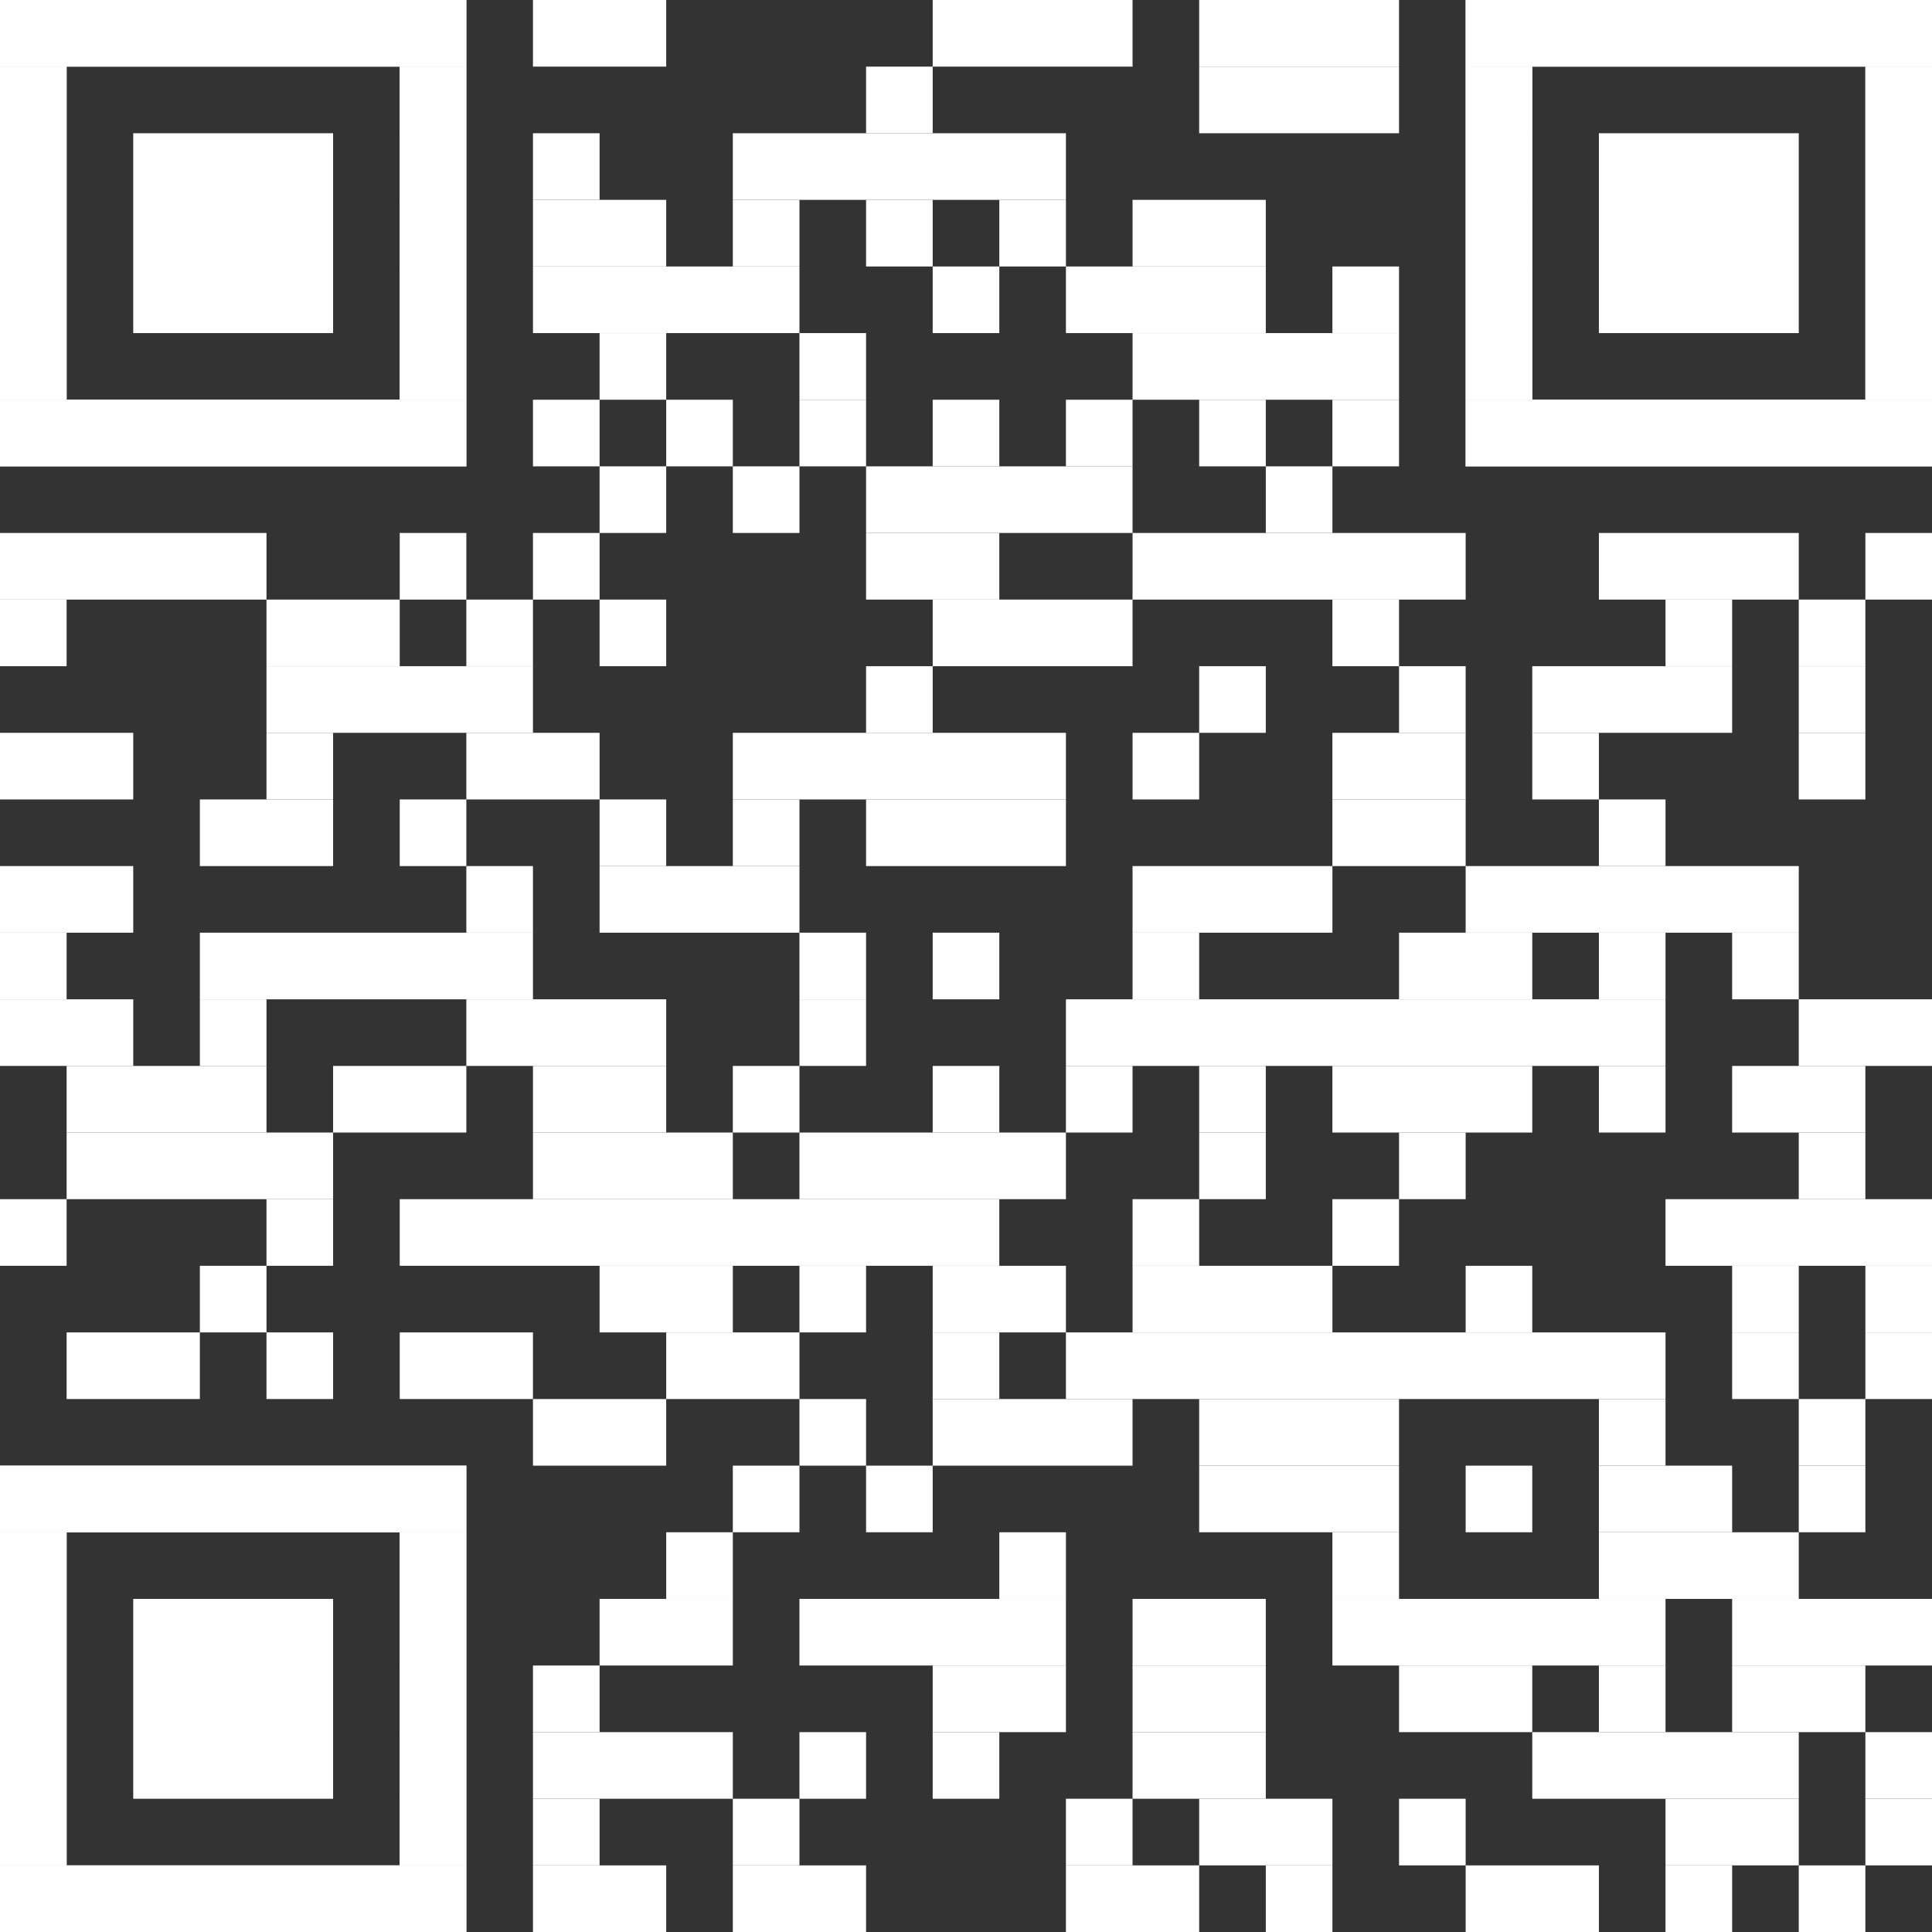 <?xml version="1.0" encoding="utf-8"?>
<!-- Generator: Adobe Illustrator 28.3.0, SVG Export Plug-In . SVG Version: 6.00 Build 0)  -->
<svg version="1.1" id="Ebene_1" xmlns="http://www.w3.org/2000/svg" xmlns:xlink="http://www.w3.org/1999/xlink" x="0px" y="0px"
	 viewBox="0 0 2465 2465" style="enable-background:new 0 0 2465 2465;" xml:space="preserve">
<rect x="0" y="0" width="2465" height="2465" fill="#333333" stroke="none"/>
<style type="text/css">
	.st0{fill:#FFFFFF;}
</style>
<g>
	<rect x="680" class="st0" width="170" height="85"/>
	<rect x="1190" class="st0" width="255" height="85"/>
	<rect x="1530" class="st0" width="255" height="85"/>
	<rect x="1105" y="85" class="st0" width="85" height="85"/>
	<rect x="1530" y="85" class="st0" width="255" height="85"/>
	<rect x="680" y="170" class="st0" width="85" height="85"/>
	<rect x="935" y="170" class="st0" width="425" height="85"/>
	<rect x="680" y="255" class="st0" width="170" height="85"/>
	<rect x="935" y="255" class="st0" width="85" height="85"/>
	<rect x="1105" y="255" class="st0" width="85" height="85"/>
	<rect x="1275" y="255" class="st0" width="85" height="85"/>
	<rect x="1445" y="255" class="st0" width="170" height="85"/>
	<rect x="680" y="340" class="st0" width="340" height="85"/>
	<rect x="1190" y="340" class="st0" width="85" height="85"/>
	<rect x="1360" y="340" class="st0" width="255" height="85"/>
	<rect x="1700" y="340" class="st0" width="85" height="85"/>
	<rect x="765" y="425" class="st0" width="85" height="85"/>
	<rect x="1020" y="425" class="st0" width="85" height="85"/>
	<rect x="1445" y="425" class="st0" width="340" height="85"/>
	<rect x="680" y="510" class="st0" width="85" height="85"/>
	<rect x="850" y="510" class="st0" width="85" height="85"/>
	<rect x="1020" y="510" class="st0" width="85" height="85"/>
	<rect x="1190" y="510" class="st0" width="85" height="85"/>
	<rect x="1360" y="510" class="st0" width="85" height="85"/>
	<rect x="1530" y="510" class="st0" width="85" height="85"/>
	<rect x="1700" y="510" class="st0" width="85" height="85"/>
	<rect x="765" y="595" class="st0" width="85" height="85"/>
	<rect x="935" y="595" class="st0" width="85" height="85"/>
	<rect x="1105" y="595" class="st0" width="340" height="85"/>
	<rect x="1615" y="595" class="st0" width="85" height="85"/>
	<rect y="680" class="st0" width="340" height="85"/>
	<rect x="510" y="680" class="st0" width="85" height="85"/>
	<rect x="680" y="680" class="st0" width="85" height="85"/>
	<rect x="1105" y="680" class="st0" width="170" height="85"/>
	<rect x="1445" y="680" class="st0" width="425" height="85"/>
	<rect x="2040" y="680" class="st0" width="255" height="85"/>
	<rect x="2380" y="680" class="st0" width="85" height="85"/>
	<rect y="765" class="st0" width="85" height="85"/>
	<rect x="340" y="765" class="st0" width="170" height="85"/>
	<rect x="595" y="765" class="st0" width="85" height="85"/>
	<rect x="765" y="765" class="st0" width="85" height="85"/>
	<rect x="1190" y="765" class="st0" width="255" height="85"/>
	<rect x="1700" y="765" class="st0" width="85" height="85"/>
	<rect x="2125" y="765" class="st0" width="85" height="85"/>
	<rect x="2295" y="765" class="st0" width="85" height="85"/>
	<rect x="340" y="850" class="st0" width="340" height="85"/>
	<rect x="1105" y="850" class="st0" width="85" height="85"/>
	<rect x="1530" y="850" class="st0" width="85" height="85"/>
	<rect x="1785" y="850" class="st0" width="85" height="85"/>
	<rect x="1955" y="850" class="st0" width="255" height="85"/>
	<rect x="2295" y="850" class="st0" width="85" height="85"/>
	<rect y="935" class="st0" width="170" height="85"/>
	<rect x="340" y="935" class="st0" width="85" height="85"/>
	<rect x="595" y="935" class="st0" width="170" height="85"/>
	<rect x="935" y="935" class="st0" width="425" height="85"/>
	<rect x="1445" y="935" class="st0" width="85" height="85"/>
	<rect x="1700" y="935" class="st0" width="170" height="85"/>
	<rect x="1955" y="935" class="st0" width="85" height="85"/>
	<rect x="2295" y="935" class="st0" width="85" height="85"/>
	<rect x="255" y="1020" class="st0" width="170" height="85"/>
	<rect x="510" y="1020" class="st0" width="85" height="85"/>
	<rect x="765" y="1020" class="st0" width="85" height="85"/>
	<rect x="935" y="1020" class="st0" width="85" height="85"/>
	<rect x="1105" y="1020" class="st0" width="255" height="85"/>
	<rect x="1700" y="1020" class="st0" width="170" height="85"/>
	<rect x="2040" y="1020" class="st0" width="85" height="85"/>
	<rect y="1105" class="st0" width="170" height="85"/>
	<rect x="595" y="1105" class="st0" width="85" height="85"/>
	<rect x="765" y="1105" class="st0" width="255" height="85"/>
	<rect x="1445" y="1105" class="st0" width="255" height="85"/>
	<rect x="1870" y="1105" class="st0" width="425" height="85"/>
	<rect y="1190" class="st0" width="85" height="85"/>
	<rect x="255" y="1190" class="st0" width="425" height="85"/>
	<rect x="1020" y="1190" class="st0" width="85" height="85"/>
	<rect x="1190" y="1190" class="st0" width="85" height="85"/>
	<rect x="1445" y="1190" class="st0" width="85" height="85"/>
	<rect x="1785" y="1190" class="st0" width="170" height="85"/>
	<rect x="2040" y="1190" class="st0" width="85" height="85"/>
	<rect x="2210" y="1190" class="st0" width="85" height="85"/>
	<rect y="1275" class="st0" width="170" height="85"/>
	<rect x="255" y="1275" class="st0" width="85" height="85"/>
	<rect x="595" y="1275" class="st0" width="255" height="85"/>
	<rect x="1020" y="1275" class="st0" width="85" height="85"/>
	<rect x="1360" y="1275" class="st0" width="765" height="85"/>
	<rect x="2295" y="1275" class="st0" width="170" height="85"/>
	<rect x="85" y="1360" class="st0" width="255" height="85"/>
	<rect x="425" y="1360" class="st0" width="170" height="85"/>
	<rect x="680" y="1360" class="st0" width="170" height="85"/>
	<rect x="935" y="1360" class="st0" width="85" height="85"/>
	<rect x="1190" y="1360" class="st0" width="85" height="85"/>
	<rect x="1360" y="1360" class="st0" width="85" height="85"/>
	<rect x="1530" y="1360" class="st0" width="85" height="85"/>
	<rect x="1700" y="1360" class="st0" width="255" height="85"/>
	<rect x="2040" y="1360" class="st0" width="85" height="85"/>
	<rect x="2210" y="1360" class="st0" width="170" height="85"/>
	<rect x="85" y="1445" class="st0" width="340" height="85"/>
	<rect x="680" y="1445" class="st0" width="255" height="85"/>
	<rect x="1020" y="1445" class="st0" width="340" height="85"/>
	<rect x="1530" y="1445" class="st0" width="85" height="85"/>
	<rect x="1785" y="1445" class="st0" width="85" height="85"/>
	<rect x="2295" y="1445" class="st0" width="85" height="85"/>
	<rect y="1530" class="st0" width="85" height="85"/>
	<rect x="340" y="1530" class="st0" width="85" height="85"/>
	<rect x="510" y="1530" class="st0" width="765" height="85"/>
	<rect x="1445" y="1530" class="st0" width="85" height="85"/>
	<rect x="1700" y="1530" class="st0" width="85" height="85"/>
	<rect x="2125" y="1530" class="st0" width="340" height="85"/>
	<rect x="255" y="1615" class="st0" width="85" height="85"/>
	<rect x="765" y="1615" class="st0" width="170" height="85"/>
	<rect x="1020" y="1615" class="st0" width="85" height="85"/>
	<rect x="1190" y="1615" class="st0" width="170" height="85"/>
	<rect x="1445" y="1615" class="st0" width="255" height="85"/>
	<rect x="1870" y="1615" class="st0" width="85" height="85"/>
	<rect x="2210" y="1615" class="st0" width="85" height="85"/>
	<rect x="2380" y="1615" class="st0" width="85" height="85"/>
	<rect x="85" y="1700" class="st0" width="170" height="85"/>
	<rect x="340" y="1700" class="st0" width="85" height="85"/>
	<rect x="510" y="1700" class="st0" width="170" height="85"/>
	<rect x="850" y="1700" class="st0" width="170" height="85"/>
	<rect x="1190" y="1700" class="st0" width="85" height="85"/>
	<rect x="1360" y="1700" class="st0" width="765" height="85"/>
	<rect x="2210" y="1700" class="st0" width="85" height="85"/>
	<rect x="2380" y="1700" class="st0" width="85" height="85"/>
	<rect x="680" y="1785" class="st0" width="170" height="85"/>
	<rect x="1020" y="1785" class="st0" width="85" height="85"/>
	<rect x="1190" y="1785" class="st0" width="255" height="85"/>
	<rect x="1530" y="1785" class="st0" width="255" height="85"/>
	<rect x="2040" y="1785" class="st0" width="85" height="85"/>
	<rect x="2295" y="1785" class="st0" width="85" height="85"/>
	<rect x="935" y="1870" class="st0" width="85" height="85"/>
	<rect x="1105" y="1870" class="st0" width="85" height="85"/>
	<rect x="1530" y="1870" class="st0" width="255" height="85"/>
	<rect x="1870" y="1870" class="st0" width="85" height="85"/>
	<rect x="2040" y="1870" class="st0" width="170" height="85"/>
	<rect x="2295" y="1870" class="st0" width="85" height="85"/>
	<rect x="850" y="1955" class="st0" width="85" height="85"/>
	<rect x="1275" y="1955" class="st0" width="85" height="85"/>
	<rect x="1700" y="1955" class="st0" width="85" height="85"/>
	<rect x="2040" y="1955" class="st0" width="255" height="85"/>
	<rect x="765" y="2040" class="st0" width="170" height="85"/>
	<rect x="1020" y="2040" class="st0" width="340" height="85"/>
	<rect x="1445" y="2040" class="st0" width="170" height="85"/>
	<rect x="1700" y="2040" class="st0" width="425" height="85"/>
	<rect x="2210" y="2040" class="st0" width="255" height="85"/>
	<rect x="680" y="2125" class="st0" width="85" height="85"/>
	<rect x="1190" y="2125" class="st0" width="170" height="85"/>
	<rect x="1445" y="2125" class="st0" width="170" height="85"/>
	<rect x="1785" y="2125" class="st0" width="170" height="85"/>
	<rect x="2040" y="2125" class="st0" width="85" height="85"/>
	<rect x="2210" y="2125" class="st0" width="170" height="85"/>
	<rect x="680" y="2210" class="st0" width="255" height="85"/>
	<rect x="1020" y="2210" class="st0" width="85" height="85"/>
	<rect x="1190" y="2210" class="st0" width="85" height="85"/>
	<rect x="1445" y="2210" class="st0" width="170" height="85"/>
	<rect x="1955" y="2210" class="st0" width="340" height="85"/>
	<rect x="2380" y="2210" class="st0" width="85" height="85"/>
	<rect x="680" y="2295" class="st0" width="85" height="85"/>
	<rect x="935" y="2295" class="st0" width="85" height="85"/>
	<rect x="1360" y="2295" class="st0" width="85" height="85"/>
	<rect x="1530" y="2295" class="st0" width="170" height="85"/>
	<rect x="1785" y="2295" class="st0" width="85" height="85"/>
	<rect x="2125" y="2295" class="st0" width="170" height="85"/>
	<rect x="2380" y="2295" class="st0" width="85" height="85"/>
	<rect x="680" y="2380" class="st0" width="170" height="85"/>
	<rect x="935" y="2380" class="st0" width="170" height="85"/>
	<rect x="1360" y="2380" class="st0" width="170" height="85"/>
	<rect x="1615" y="2380" class="st0" width="85" height="85"/>
	<rect x="1870" y="2380" class="st0" width="170" height="85"/>
	<rect x="2125" y="2380" class="st0" width="85" height="85"/>
	<rect x="2295" y="2380" class="st0" width="85" height="85"/>
	<rect class="st0" width="595" height="85"/>
	<rect y="85" class="st0" width="85" height="425"/>
	<rect x="510" y="85" class="st0" width="85" height="425"/>
	<rect y="510" class="st0" width="595" height="85"/>
	<rect class="st0" width="595" height="85"/>
	<rect y="85" class="st0" width="85" height="85"/>
	<rect x="510" y="85" class="st0" width="85" height="85"/>
	<rect y="170" class="st0" width="85" height="85"/>
	<rect x="510" y="170" class="st0" width="85" height="85"/>
	<rect y="255" class="st0" width="85" height="85"/>
	<rect x="510" y="255" class="st0" width="85" height="85"/>
	<rect y="340" class="st0" width="85" height="85"/>
	<rect x="510" y="340" class="st0" width="85" height="85"/>
	<rect y="425" class="st0" width="85" height="85"/>
	<rect x="510" y="425" class="st0" width="85" height="85"/>
	<rect y="510" class="st0" width="595" height="85"/>
	<rect x="170" y="170" class="st0" width="255" height="255"/>
	<rect x="1870" class="st0" width="595" height="85"/>
	<rect x="1870" y="85" class="st0" width="85" height="425"/>
	<rect x="2380" y="85" class="st0" width="85" height="425"/>
	<rect x="1870" y="510" class="st0" width="595" height="85"/>
	<rect x="1870" class="st0" width="595" height="85"/>
	<rect x="1870" y="85" class="st0" width="85" height="85"/>
	<rect x="2380" y="85" class="st0" width="85" height="85"/>
	<rect x="1870" y="170" class="st0" width="85" height="85"/>
	<rect x="2380" y="170" class="st0" width="85" height="85"/>
	<rect x="1870" y="255" class="st0" width="85" height="85"/>
	<rect x="2380" y="255" class="st0" width="85" height="85"/>
	<rect x="1870" y="340" class="st0" width="85" height="85"/>
	<rect x="2380" y="340" class="st0" width="85" height="85"/>
	<rect x="1870" y="425" class="st0" width="85" height="85"/>
	<rect x="2380" y="425" class="st0" width="85" height="85"/>
	<rect x="1870" y="510" class="st0" width="595" height="85"/>
	<rect x="2040" y="170" class="st0" width="255" height="255"/>
	<rect y="1870" class="st0" width="595" height="85"/>
	<rect y="1955" class="st0" width="85" height="425"/>
	<rect x="510" y="1955" class="st0" width="85" height="425"/>
	<rect y="2380" class="st0" width="595" height="85"/>
	<rect y="1870" class="st0" width="595" height="85"/>
	<rect y="1955" class="st0" width="85" height="85"/>
	<rect x="510" y="1955" class="st0" width="85" height="85"/>
	<rect y="2040" class="st0" width="85" height="85"/>
	<rect x="510" y="2040" class="st0" width="85" height="85"/>
	<rect y="2125" class="st0" width="85" height="85"/>
	<rect x="510" y="2125" class="st0" width="85" height="85"/>
	<rect y="2210" class="st0" width="85" height="85"/>
	<rect x="510" y="2210" class="st0" width="85" height="85"/>
	<rect y="2295" class="st0" width="85" height="85"/>
	<rect x="510" y="2295" class="st0" width="85" height="85"/>
	<rect y="2380" class="st0" width="595" height="85"/>
	<rect x="170" y="2040" class="st0" width="255" height="255"/>
</g>
</svg>
